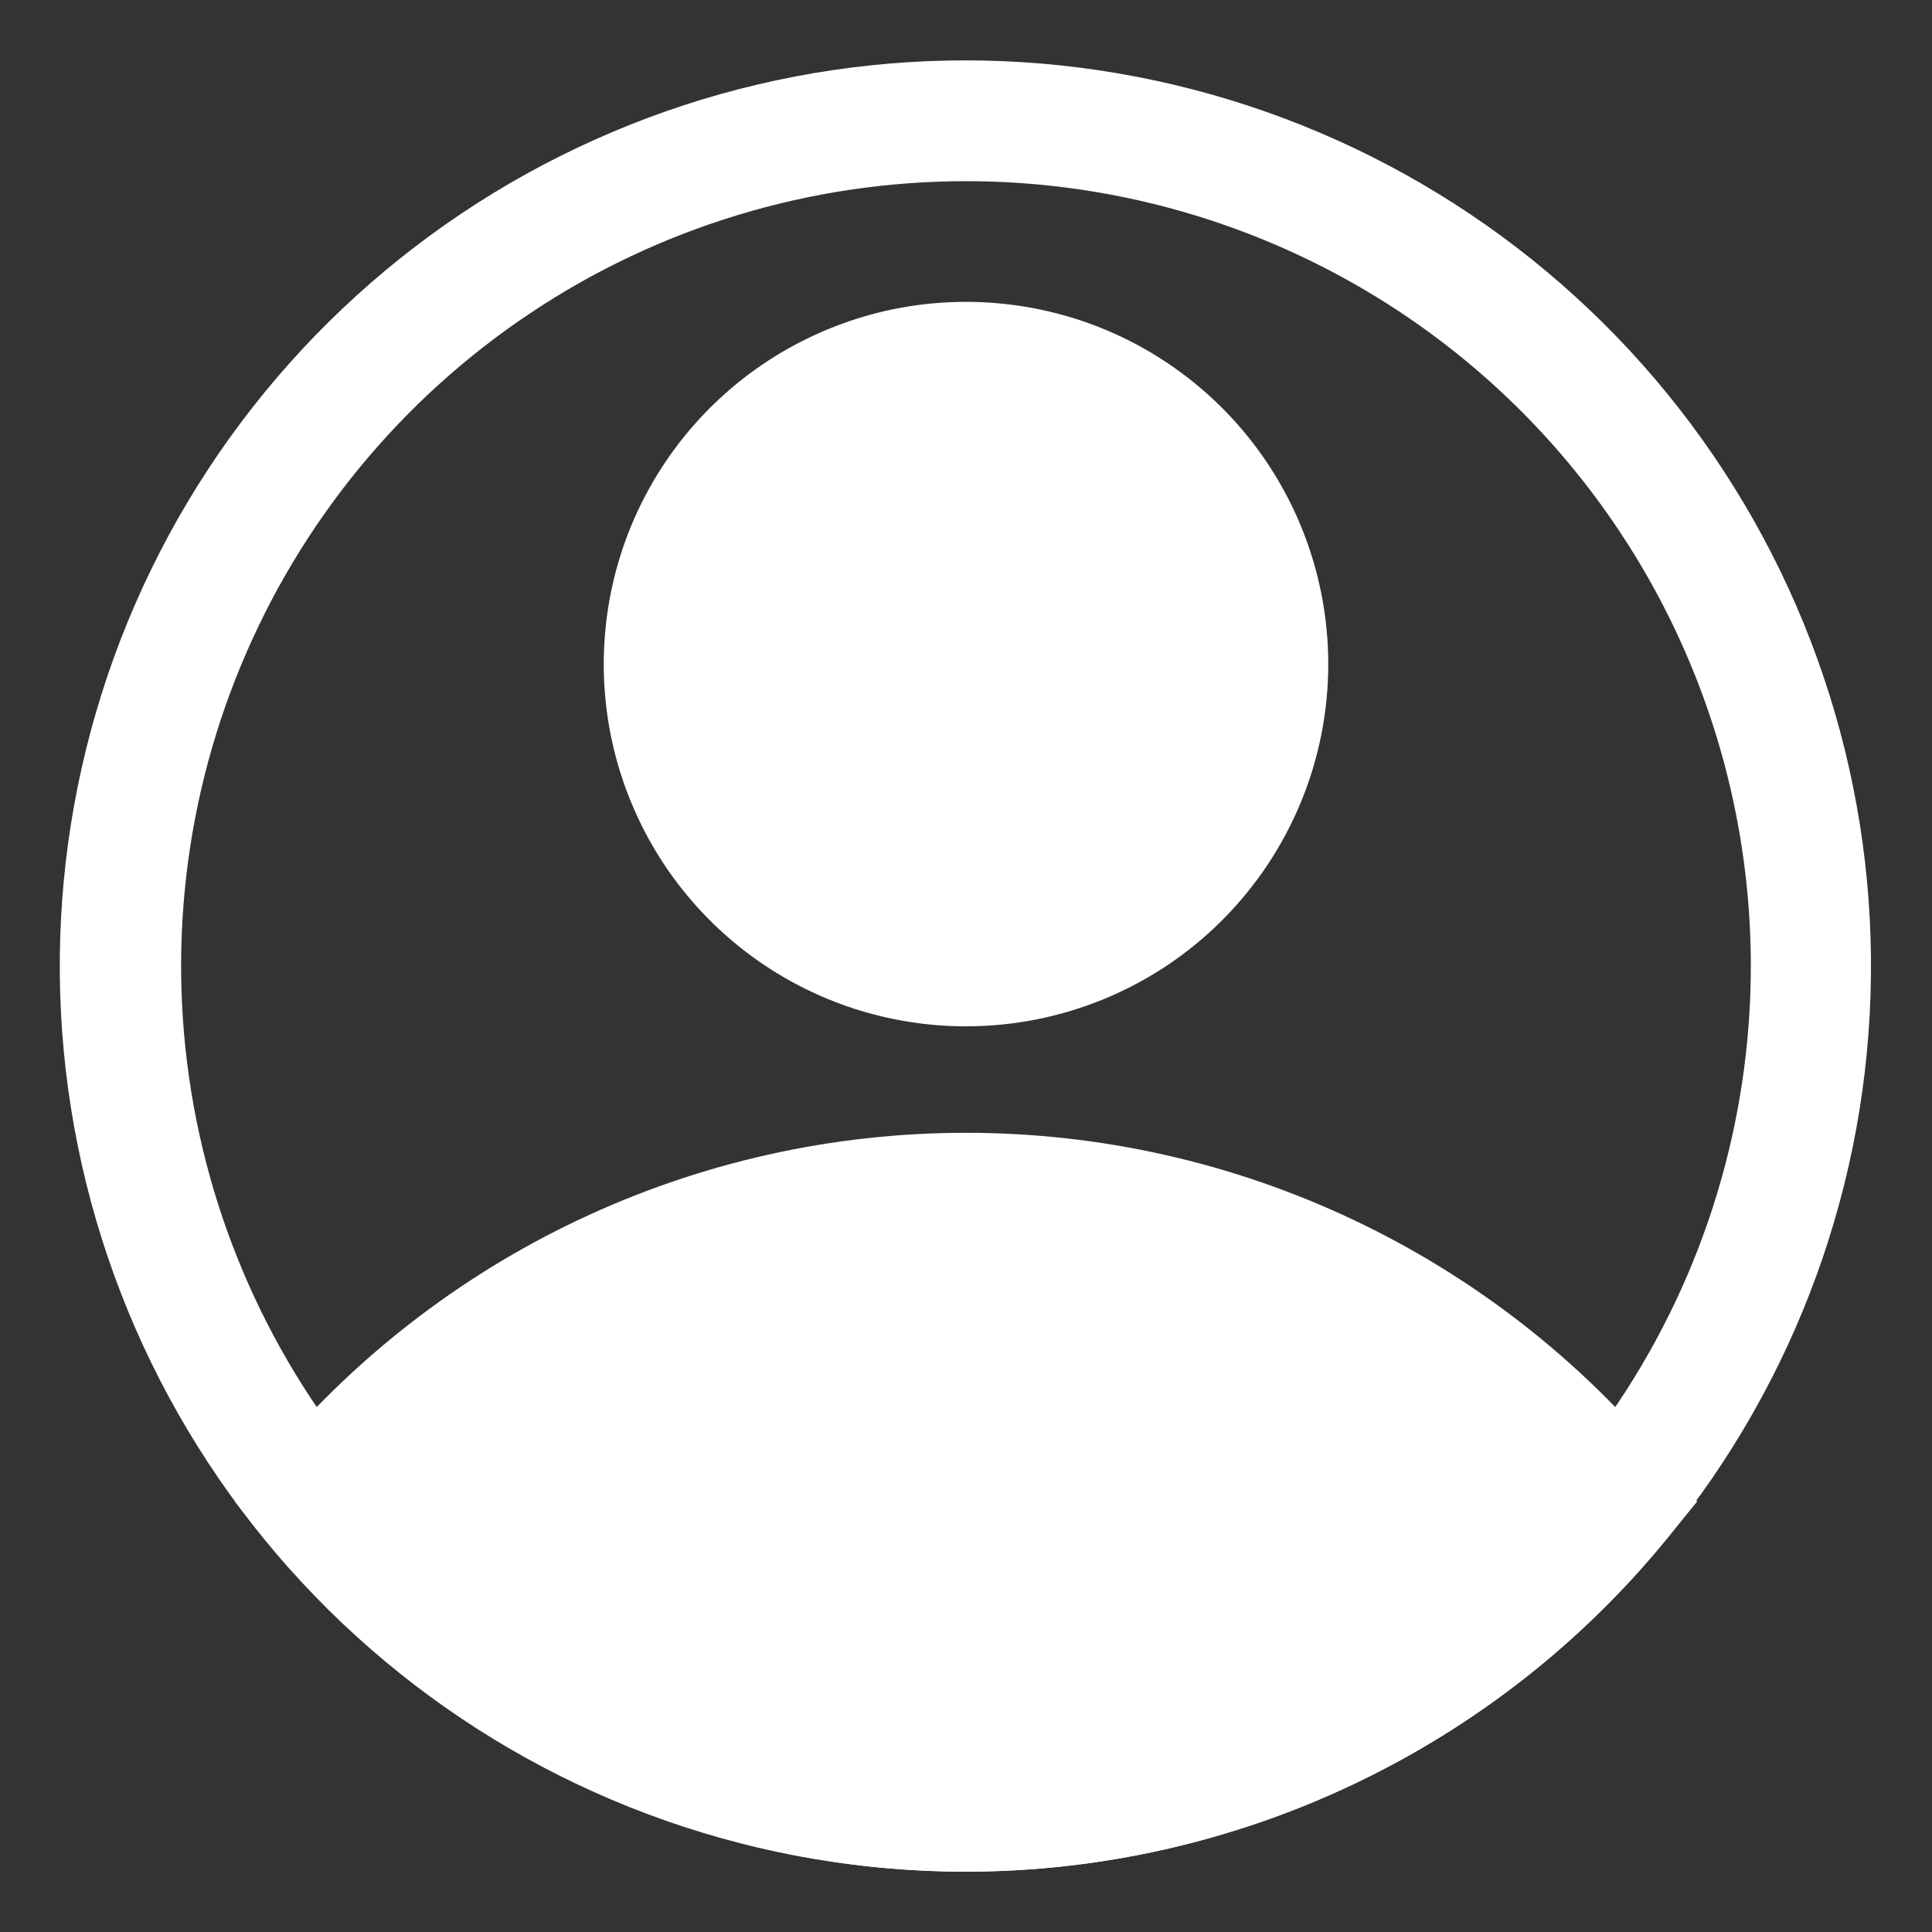 <svg width="18" height="18" viewBox="0 0 18 18" fill="none" xmlns="http://www.w3.org/2000/svg">
<rect x="0" y="0" width="18" height="18" fill="#333333" stroke="none"/>
<path d="M9 9.562C8.332 9.562 7.68 9.365 7.125 8.994C6.57 8.623 6.137 8.096 5.882 7.479C5.626 6.862 5.56 6.184 5.69 5.529C5.82 4.874 6.142 4.273 6.614 3.801C7.086 3.329 7.687 3.008 8.342 2.877C8.996 2.747 9.675 2.814 10.292 3.069C10.908 3.325 11.435 3.757 11.806 4.312C12.177 4.867 12.375 5.52 12.375 6.188C12.375 7.083 12.019 7.941 11.386 8.574C10.754 9.207 9.895 9.562 9 9.562ZM9 3.938C8.555 3.938 8.12 4.069 7.75 4.317C7.38 4.564 7.092 4.915 6.921 5.326C6.751 5.738 6.706 6.19 6.793 6.626C6.88 7.063 7.094 7.464 7.409 7.778C7.724 8.093 8.125 8.307 8.561 8.394C8.998 8.481 9.45 8.437 9.861 8.266C10.272 8.096 10.624 7.808 10.871 7.438C11.118 7.068 11.25 6.633 11.25 6.188C11.25 5.591 11.013 5.018 10.591 4.597C10.169 4.175 9.597 3.938 9 3.938Z" fill="white"/>
<path d="M9 17.438C7.752 17.437 6.521 17.159 5.394 16.625C4.266 16.091 3.271 15.314 2.48 14.349L2.188 13.989L2.48 13.635C3.272 12.672 4.267 11.896 5.394 11.363C6.522 10.83 7.753 10.554 9 10.554C10.247 10.554 11.478 10.83 12.605 11.363C13.733 11.896 14.728 12.672 15.519 13.635L15.812 13.989L15.519 14.349C14.728 15.314 13.733 16.091 12.606 16.625C11.479 17.159 10.247 17.437 9 17.438ZM3.662 13.995C4.346 14.727 5.173 15.311 6.093 15.71C7.012 16.11 8.003 16.316 9.005 16.316C10.008 16.316 10.999 16.11 11.918 15.71C12.838 15.311 13.665 14.727 14.349 13.995C13.665 13.263 12.838 12.679 11.918 12.279C10.999 11.88 10.008 11.674 9.005 11.674C8.003 11.674 7.012 11.88 6.093 12.279C5.173 12.679 4.346 13.263 3.662 13.995Z" fill="white"/>
<path d="M9 17.438C7.083 17.439 5.223 16.788 3.726 15.591C2.229 14.394 1.184 12.724 0.763 10.854C0.342 8.984 0.57 7.027 1.409 5.304C2.249 3.581 3.65 2.195 5.382 1.375C7.114 0.554 9.074 0.348 10.939 0.79C12.804 1.232 14.463 2.295 15.643 3.805C16.823 5.316 17.454 7.183 17.431 9.099C17.409 11.015 16.734 12.867 15.519 14.349C14.728 15.314 13.733 16.091 12.606 16.625C11.479 17.159 10.247 17.437 9 17.438ZM9 1.688C7.553 1.688 6.14 2.116 4.937 2.92C3.735 3.723 2.797 4.865 2.244 6.202C1.69 7.538 1.546 9.008 1.828 10.427C2.11 11.845 2.806 13.148 3.829 14.171C4.852 15.193 6.155 15.89 7.573 16.172C8.992 16.454 10.462 16.309 11.798 15.756C13.134 15.202 14.276 14.265 15.08 13.063C15.883 11.86 16.312 10.446 16.312 9C16.312 7.061 15.542 5.201 14.171 3.829C12.799 2.458 10.939 1.688 9 1.688Z" fill="white"/>
<path d="M2.914 13.995C2.914 13.995 8.578 20.323 14.344 14.625L15.086 13.995C15.086 13.995 10.271 9 5.383 11.998L2.914 13.995Z" fill="white"/>
<path d="M9 9C10.553 9 11.812 7.741 11.812 6.188C11.812 4.634 10.553 3.375 9 3.375C7.447 3.375 6.188 4.634 6.188 6.188C6.188 7.741 7.447 9 9 9Z" fill="white"/>
</svg>
